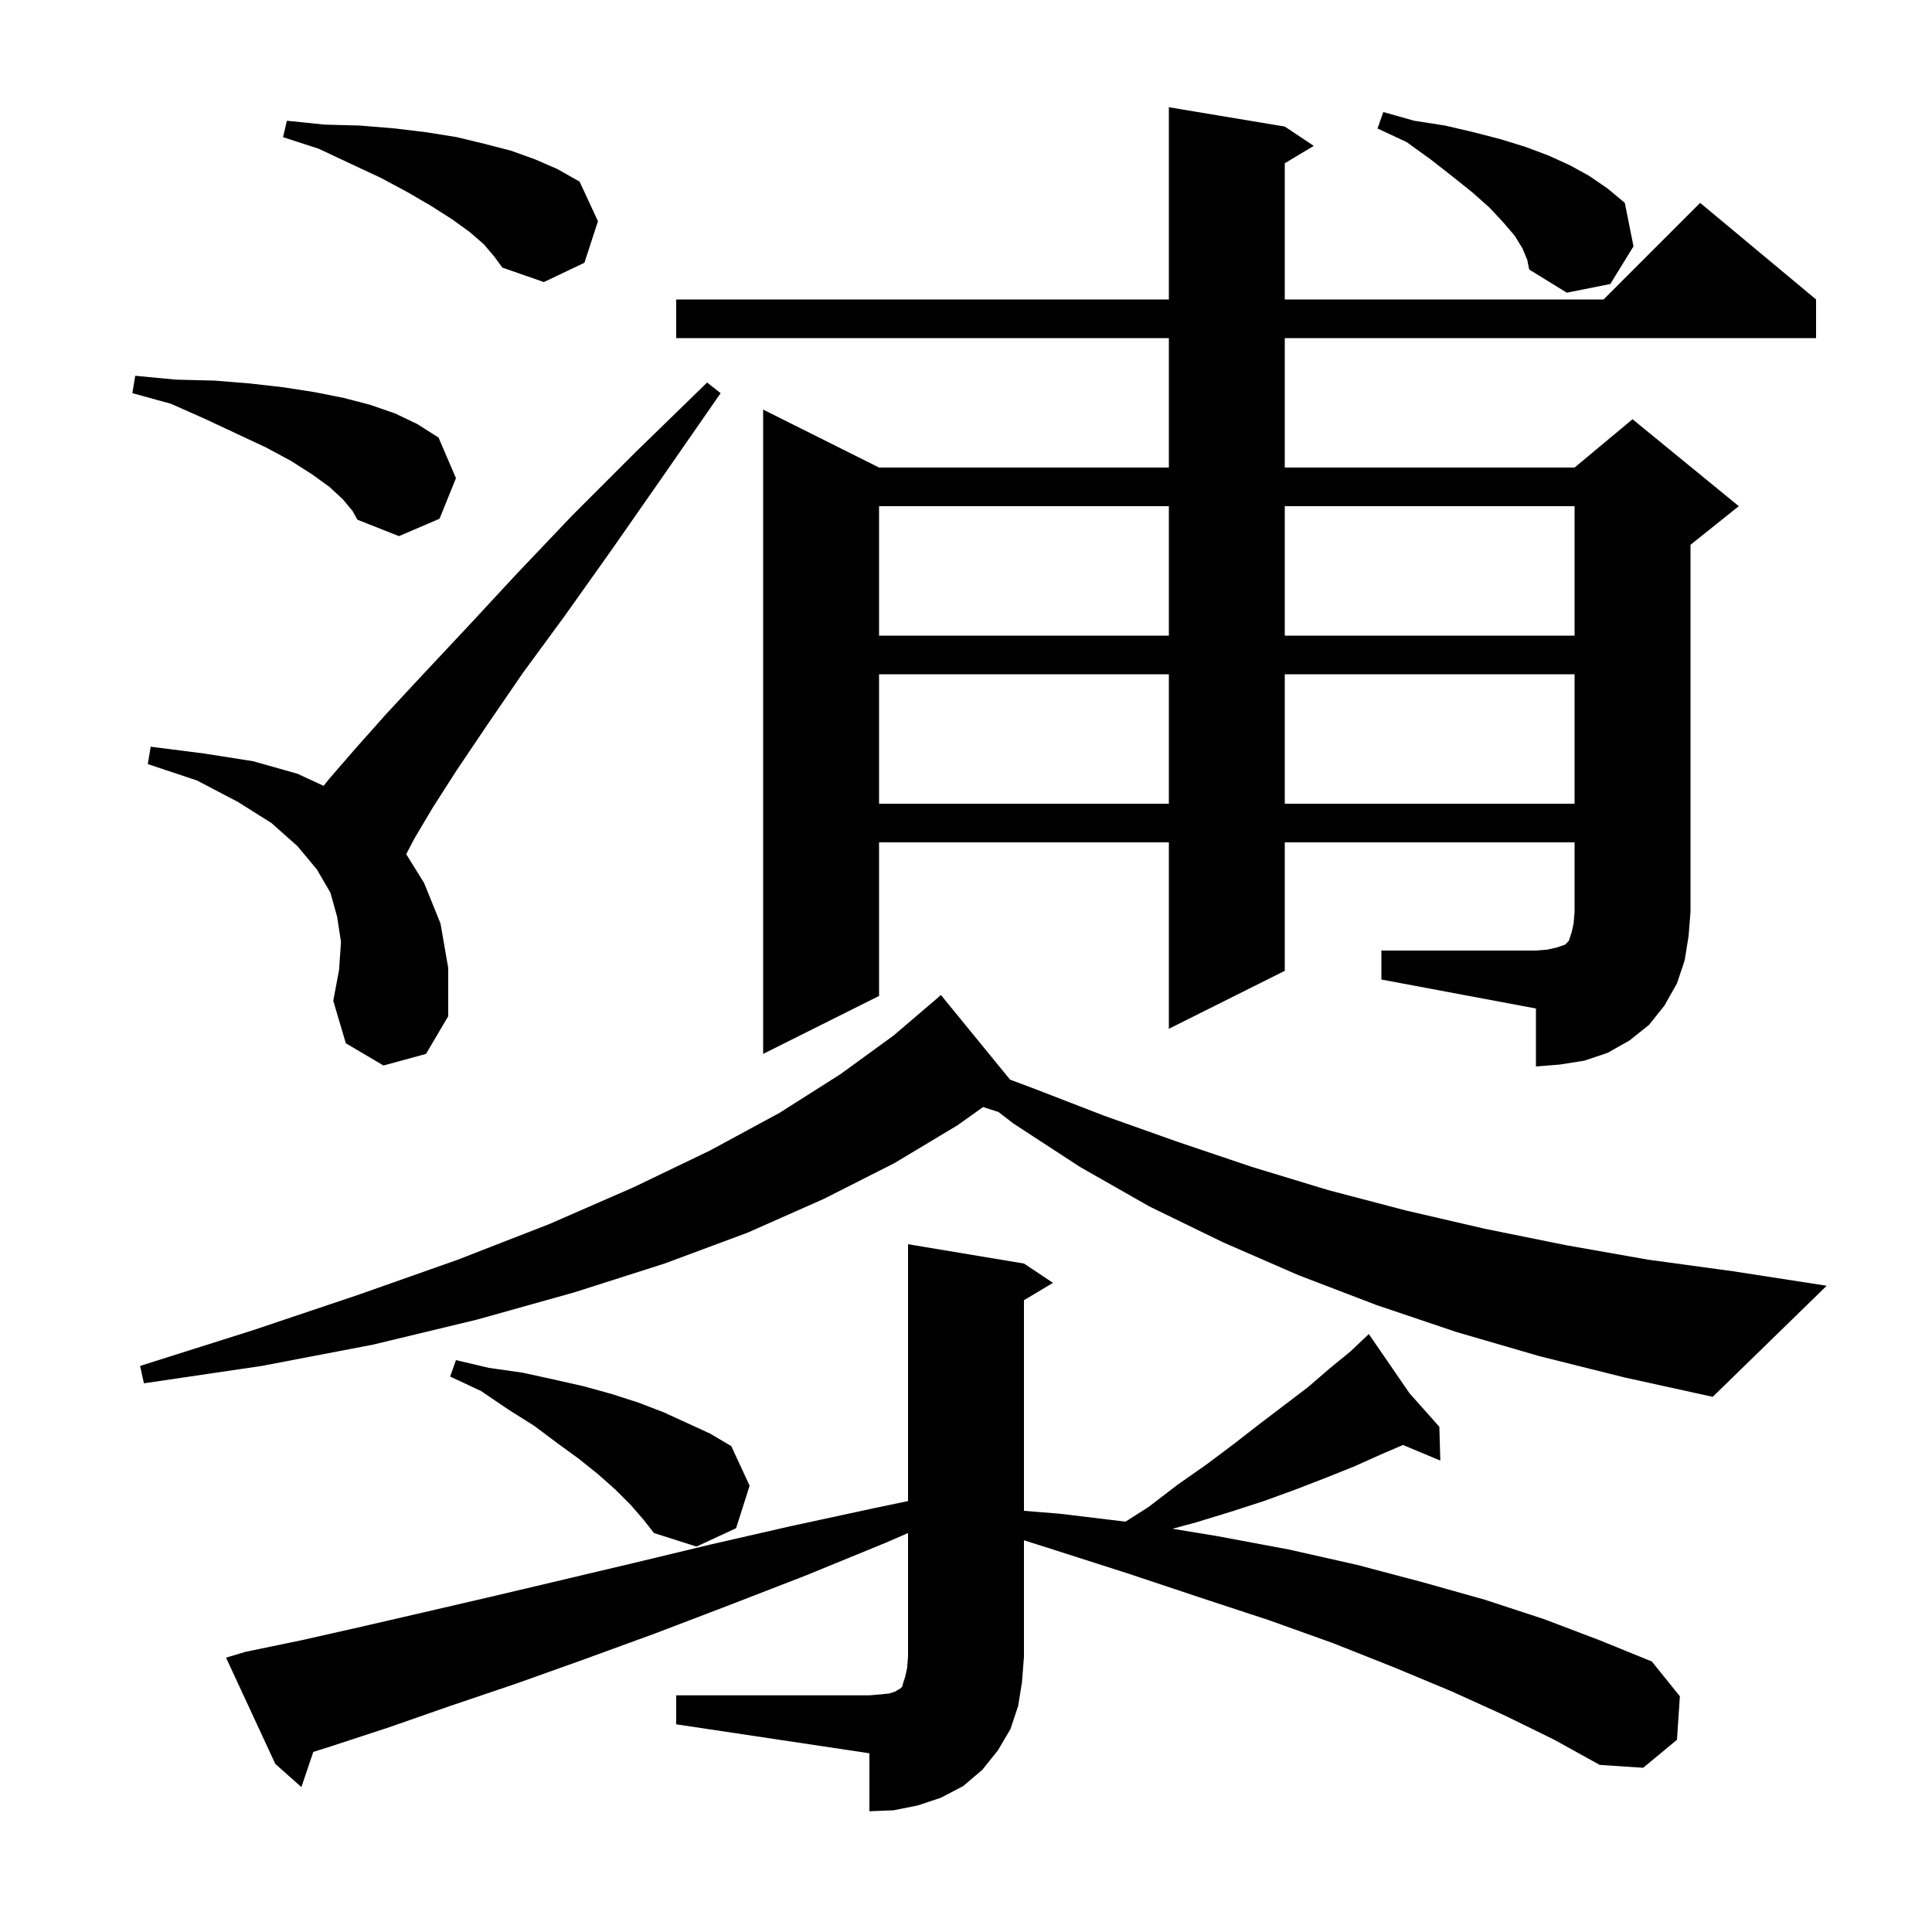 <svg xmlns="http://www.w3.org/2000/svg" xmlns:xlink="http://www.w3.org/1999/xlink" version="1.1" baseProfile="full" viewBox="0 0 200 200" width="200" height="200"><g fill="currentColor"><path d="M 70.0 175.5 L 90.0 175.5 L 91.2 175.4 L 92.1 175.3 L 92.7 175.1 L 93.0 174.9 L 93.2 174.8 L 93.4 174.6 L 93.5 174.2 L 93.7 173.6 L 93.9 172.7 L 94.0 171.5 L 94.0 158.699 L 91.7 159.7 L 83.4 163.1 L 75.4 166.2 L 67.8 169.1 L 60.4 171.8 L 53.4 174.3 L 46.6 176.6 L 40.3 178.8 L 34.2 180.8 L 32.432 181.358 L 31.2 185.0 L 28.5 182.6 L 23.4 171.6 L 25.4 171.0 L 31.2 169.8 L 37.4 168.4 L 43.9 166.9 L 50.8 165.3 L 58.0 163.6 L 65.6 161.8 L 73.5 159.9 L 81.8 158.0 L 90.6 156.1 L 94.0 155.39 L 94.0 128.8 L 106.0 130.8 L 109.0 132.8 L 106.0 134.6 L 106.0 156.399 L 109.7 156.7 L 116.511 157.521 L 118.9 156.0 L 121.9 153.7 L 124.9 151.6 L 127.7 149.5 L 130.4 147.4 L 135.4 143.6 L 137.6 141.7 L 139.8 139.9 L 141.018 138.746 L 140.9 138.6 L 141.025 138.74 L 141.7 138.1 L 145.908 144.226 L 149.0 147.7 L 149.1 151.2 L 145.237 149.584 L 143.1 150.5 L 140.2 151.8 L 137.2 153.0 L 134.1 154.2 L 130.8 155.4 L 127.4 156.5 L 123.8 157.6 L 121.375 158.255 L 125.9 159.0 L 133.4 160.4 L 140.5 162.0 L 147.3 163.8 L 153.7 165.6 L 159.8 167.6 L 165.6 169.8 L 171.0 172.0 L 173.9 175.6 L 173.6 180.1 L 170.1 183.0 L 165.6 182.7 L 160.9 180.1 L 155.8 177.6 L 150.3 175.1 L 144.3 172.6 L 138.0 170.1 L 131.3 167.7 L 124.3 165.4 L 116.8 162.9 L 109.0 160.4 L 106.0 159.449 L 106.0 171.5 L 105.8 174.1 L 105.4 176.6 L 104.6 179.0 L 103.3 181.2 L 101.7 183.2 L 99.7 184.9 L 97.4 186.1 L 95.0 186.9 L 92.5 187.4 L 90.0 187.5 L 90.0 181.5 L 70.0 178.5 Z M 65.3 155.8 L 63.7 154.2 L 61.9 152.6 L 59.9 151.0 L 57.7 149.4 L 55.3 147.6 L 52.6 145.9 L 49.8 144.0 L 46.6 142.5 L 47.2 140.8 L 50.6 141.6 L 54.1 142.1 L 57.3 142.8 L 60.4 143.5 L 63.3 144.3 L 66.1 145.2 L 68.7 146.2 L 73.5 148.4 L 75.7 149.7 L 77.6 153.8 L 76.2 158.2 L 72.1 160.1 L 67.7 158.7 L 66.6 157.3 Z M 159.4 140.4 L 150.8 137.9 L 142.5 135.1 L 134.4 132.0 L 126.6 128.6 L 119.0 124.9 L 111.8 120.8 L 104.9 116.3 L 103.353 115.11 L 101.768 114.601 L 99.1 116.5 L 92.6 120.4 L 85.3 124.1 L 77.4 127.6 L 68.8 130.8 L 59.4 133.8 L 49.4 136.6 L 38.6 139.2 L 27.1 141.4 L 14.9 143.2 L 14.5 141.4 L 26.2 137.7 L 37.2 134.0 L 47.4 130.4 L 56.9 126.7 L 65.6 122.9 L 73.5 119.1 L 80.7 115.2 L 87.0 111.2 L 92.5 107.2 L 96.98 103.373 L 97.4 103.0 L 104.563 111.765 L 106.8 112.6 L 114.3 115.5 L 121.9 118.2 L 129.6 120.8 L 137.5 123.2 L 145.5 125.3 L 153.7 127.2 L 162.1 128.9 L 170.6 130.4 L 179.4 131.6 L 189.1 133.1 L 177.3 144.6 L 168.2 142.6 Z M 143.0 98.4 L 159.0 98.4 L 160.2 98.3 L 161.1 98.1 L 162.0 97.8 L 162.4 97.4 L 162.7 96.5 L 162.9 95.6 L 163.0 94.4 L 163.0 87.2 L 133.0 87.2 L 133.0 100.5 L 121.0 106.5 L 121.0 87.2 L 91.0 87.2 L 91.0 103.1 L 79.0 109.1 L 79.0 42.4 L 91.0 48.4 L 121.0 48.4 L 121.0 35.0 L 70.0 35.0 L 70.0 31.0 L 121.0 31.0 L 121.0 11.1 L 133.0 13.1 L 136.0 15.1 L 133.0 16.9 L 133.0 31.0 L 166.0 31.0 L 176.0 21.0 L 188.0 31.0 L 188.0 35.0 L 133.0 35.0 L 133.0 48.4 L 163.0 48.4 L 169.0 43.4 L 180.0 52.4 L 175.0 56.4 L 175.0 94.4 L 174.8 96.9 L 174.4 99.4 L 173.6 101.8 L 172.3 104.1 L 170.7 106.1 L 168.7 107.7 L 166.4 109.0 L 164.0 109.8 L 161.5 110.2 L 159.0 110.4 L 159.0 104.4 L 143.0 101.4 Z M 39.7 110.3 L 35.8 108.0 L 34.5 103.6 L 35.1 100.4 L 35.3 97.5 L 34.9 94.9 L 34.2 92.4 L 32.8 90.0 L 30.8 87.6 L 28.1 85.2 L 24.6 83.0 L 20.4 80.8 L 15.3 79.1 L 15.6 77.3 L 21.1 78.0 L 26.2 78.8 L 30.8 80.1 L 33.499 81.351 L 34.1 80.6 L 36.7 77.6 L 39.9 74.0 L 43.8 69.8 L 48.3 65.0 L 53.4 59.5 L 59.2 53.4 L 65.8 46.8 L 73.2 39.6 L 74.6 40.7 L 68.7 49.2 L 63.4 56.8 L 58.5 63.7 L 54.1 69.7 L 50.4 75.1 L 47.3 79.7 L 44.8 83.6 L 42.9 86.8 L 42.051 88.426 L 43.9 91.4 L 45.6 95.6 L 46.4 100.2 L 46.4 105.2 L 44.1 109.1 Z M 91.0 69.8 L 91.0 83.2 L 121.0 83.2 L 121.0 69.8 Z M 133.0 69.8 L 133.0 83.2 L 163.0 83.2 L 163.0 69.8 Z M 91.0 52.4 L 91.0 65.8 L 121.0 65.8 L 121.0 52.4 Z M 133.0 52.4 L 133.0 65.8 L 163.0 65.8 L 163.0 52.4 Z M 35.5 51.7 L 34.1 50.4 L 32.3 49.1 L 30.1 47.7 L 27.5 46.3 L 24.5 44.9 L 21.3 43.4 L 17.7 41.8 L 13.7 40.7 L 14.0 38.9 L 18.2 39.3 L 22.2 39.4 L 25.9 39.7 L 29.4 40.1 L 32.6 40.6 L 35.6 41.2 L 38.3 41.9 L 40.9 42.8 L 43.2 43.9 L 45.4 45.3 L 47.2 49.5 L 45.5 53.7 L 41.3 55.5 L 37.0 53.8 L 36.5 52.9 Z M 157.6 25.7 L 156.8 24.4 L 155.6 23.0 L 154.2 21.5 L 152.4 19.9 L 150.4 18.3 L 148.1 16.5 L 145.6 14.7 L 142.6 13.3 L 143.2 11.6 L 146.4 12.5 L 149.6 13.0 L 152.6 13.7 L 155.3 14.4 L 157.9 15.2 L 160.3 16.1 L 162.5 17.1 L 164.5 18.2 L 166.4 19.5 L 168.2 21.0 L 169.1 25.5 L 166.7 29.4 L 162.2 30.3 L 158.3 27.9 L 158.1 26.9 Z M 50.1 25.3 L 48.6 24.0 L 46.8 22.7 L 44.6 21.3 L 42.2 19.9 L 39.4 18.4 L 36.4 17.0 L 33.0 15.4 L 29.3 14.2 L 29.7 12.5 L 33.6 12.9 L 37.3 13.0 L 40.9 13.3 L 44.2 13.7 L 47.3 14.2 L 50.2 14.9 L 52.9 15.6 L 55.4 16.5 L 57.7 17.5 L 60.0 18.8 L 61.9 22.9 L 60.5 27.2 L 56.3 29.2 L 52.0 27.7 L 51.2 26.6 Z "/></g></svg>